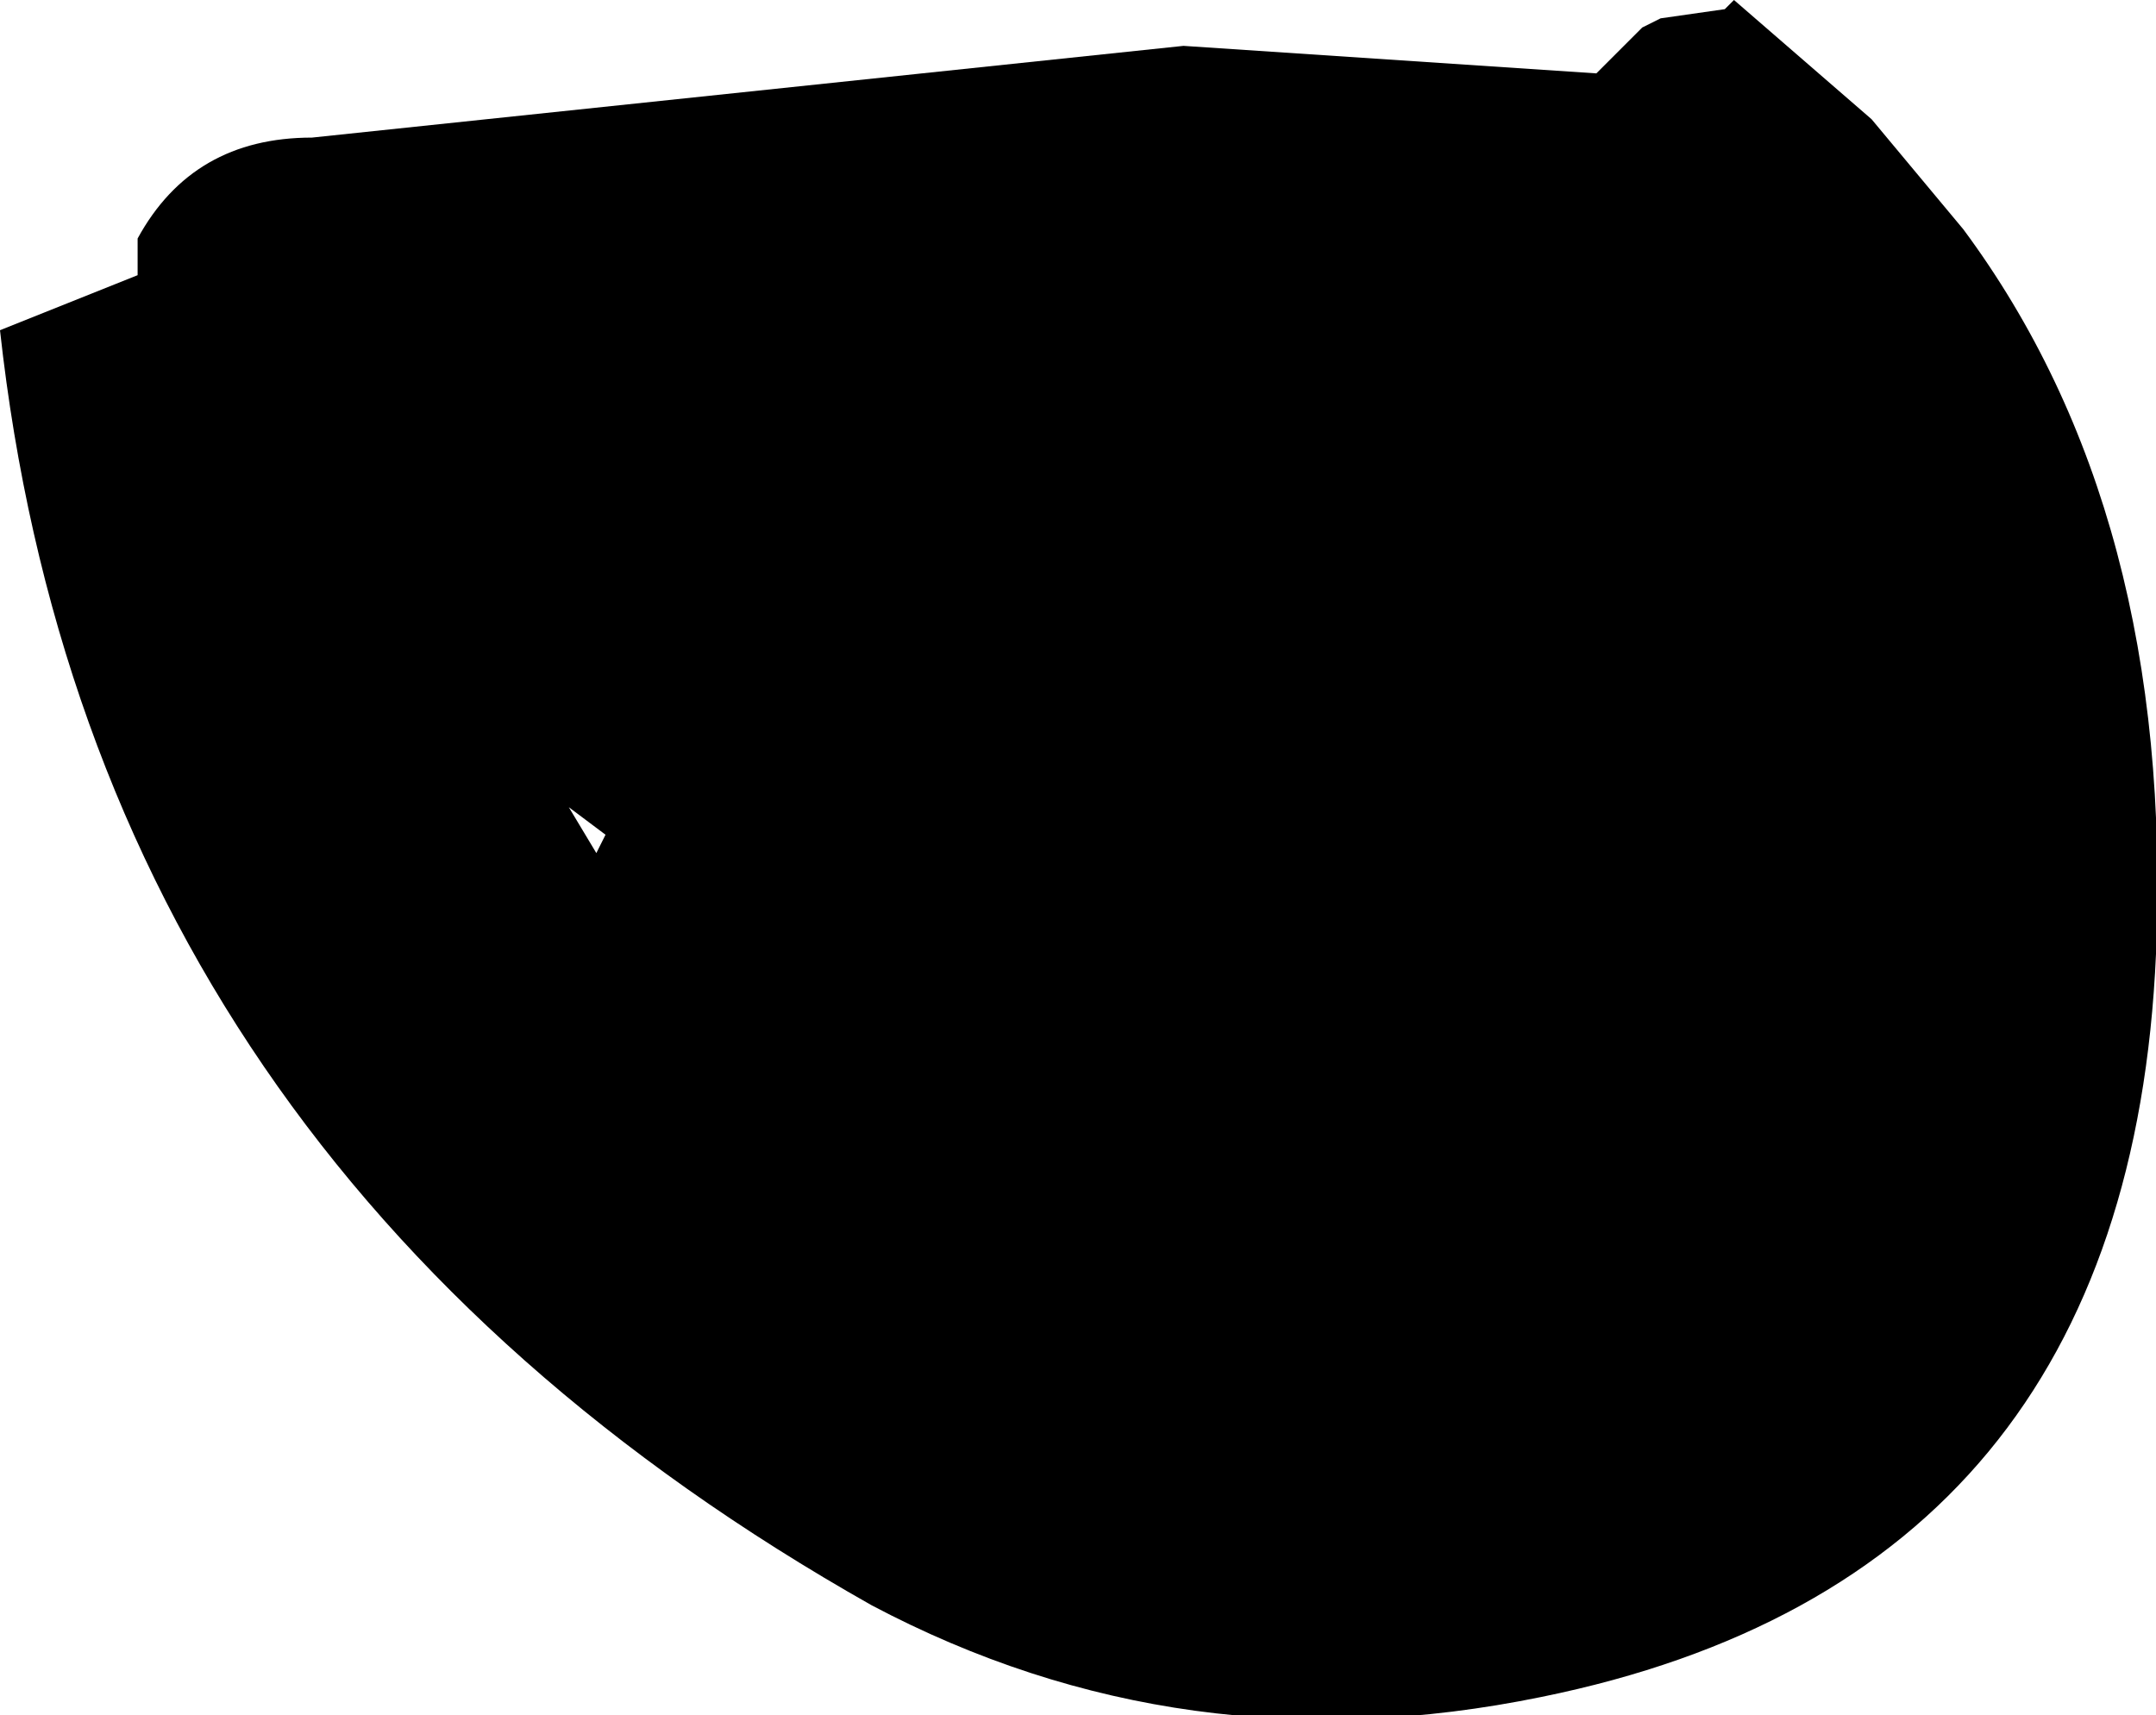 <?xml version="1.0" encoding="UTF-8" standalone="no"?>
<svg xmlns:xlink="http://www.w3.org/1999/xlink" height="9.35px" width="11.75px" xmlns="http://www.w3.org/2000/svg">
  <g transform="matrix(1.0, 0.0, 0.0, 1.0, 55.45, 30.85)">
    <path d="M-53.75 -30.1 L-49.0 -30.6 -46.75 -30.45 -46.5 -30.7 -46.4 -30.75 -46.05 -30.8 -46.0 -30.85 -45.25 -30.2 -44.75 -29.6 Q-43.6 -28.05 -43.7 -25.65 -43.85 -22.25 -47.05 -21.6 -49.0 -21.2 -50.7 -22.1 -54.95 -24.5 -55.45 -29.05 L-54.7 -29.35 -54.7 -29.55 Q-54.4 -30.1 -53.75 -30.1 M-52.35 -26.45 L-52.2 -26.2 -52.15 -26.3 -52.35 -26.45" fill="#000000" fill-rule="evenodd" stroke="none"/>
  </g>
</svg>
